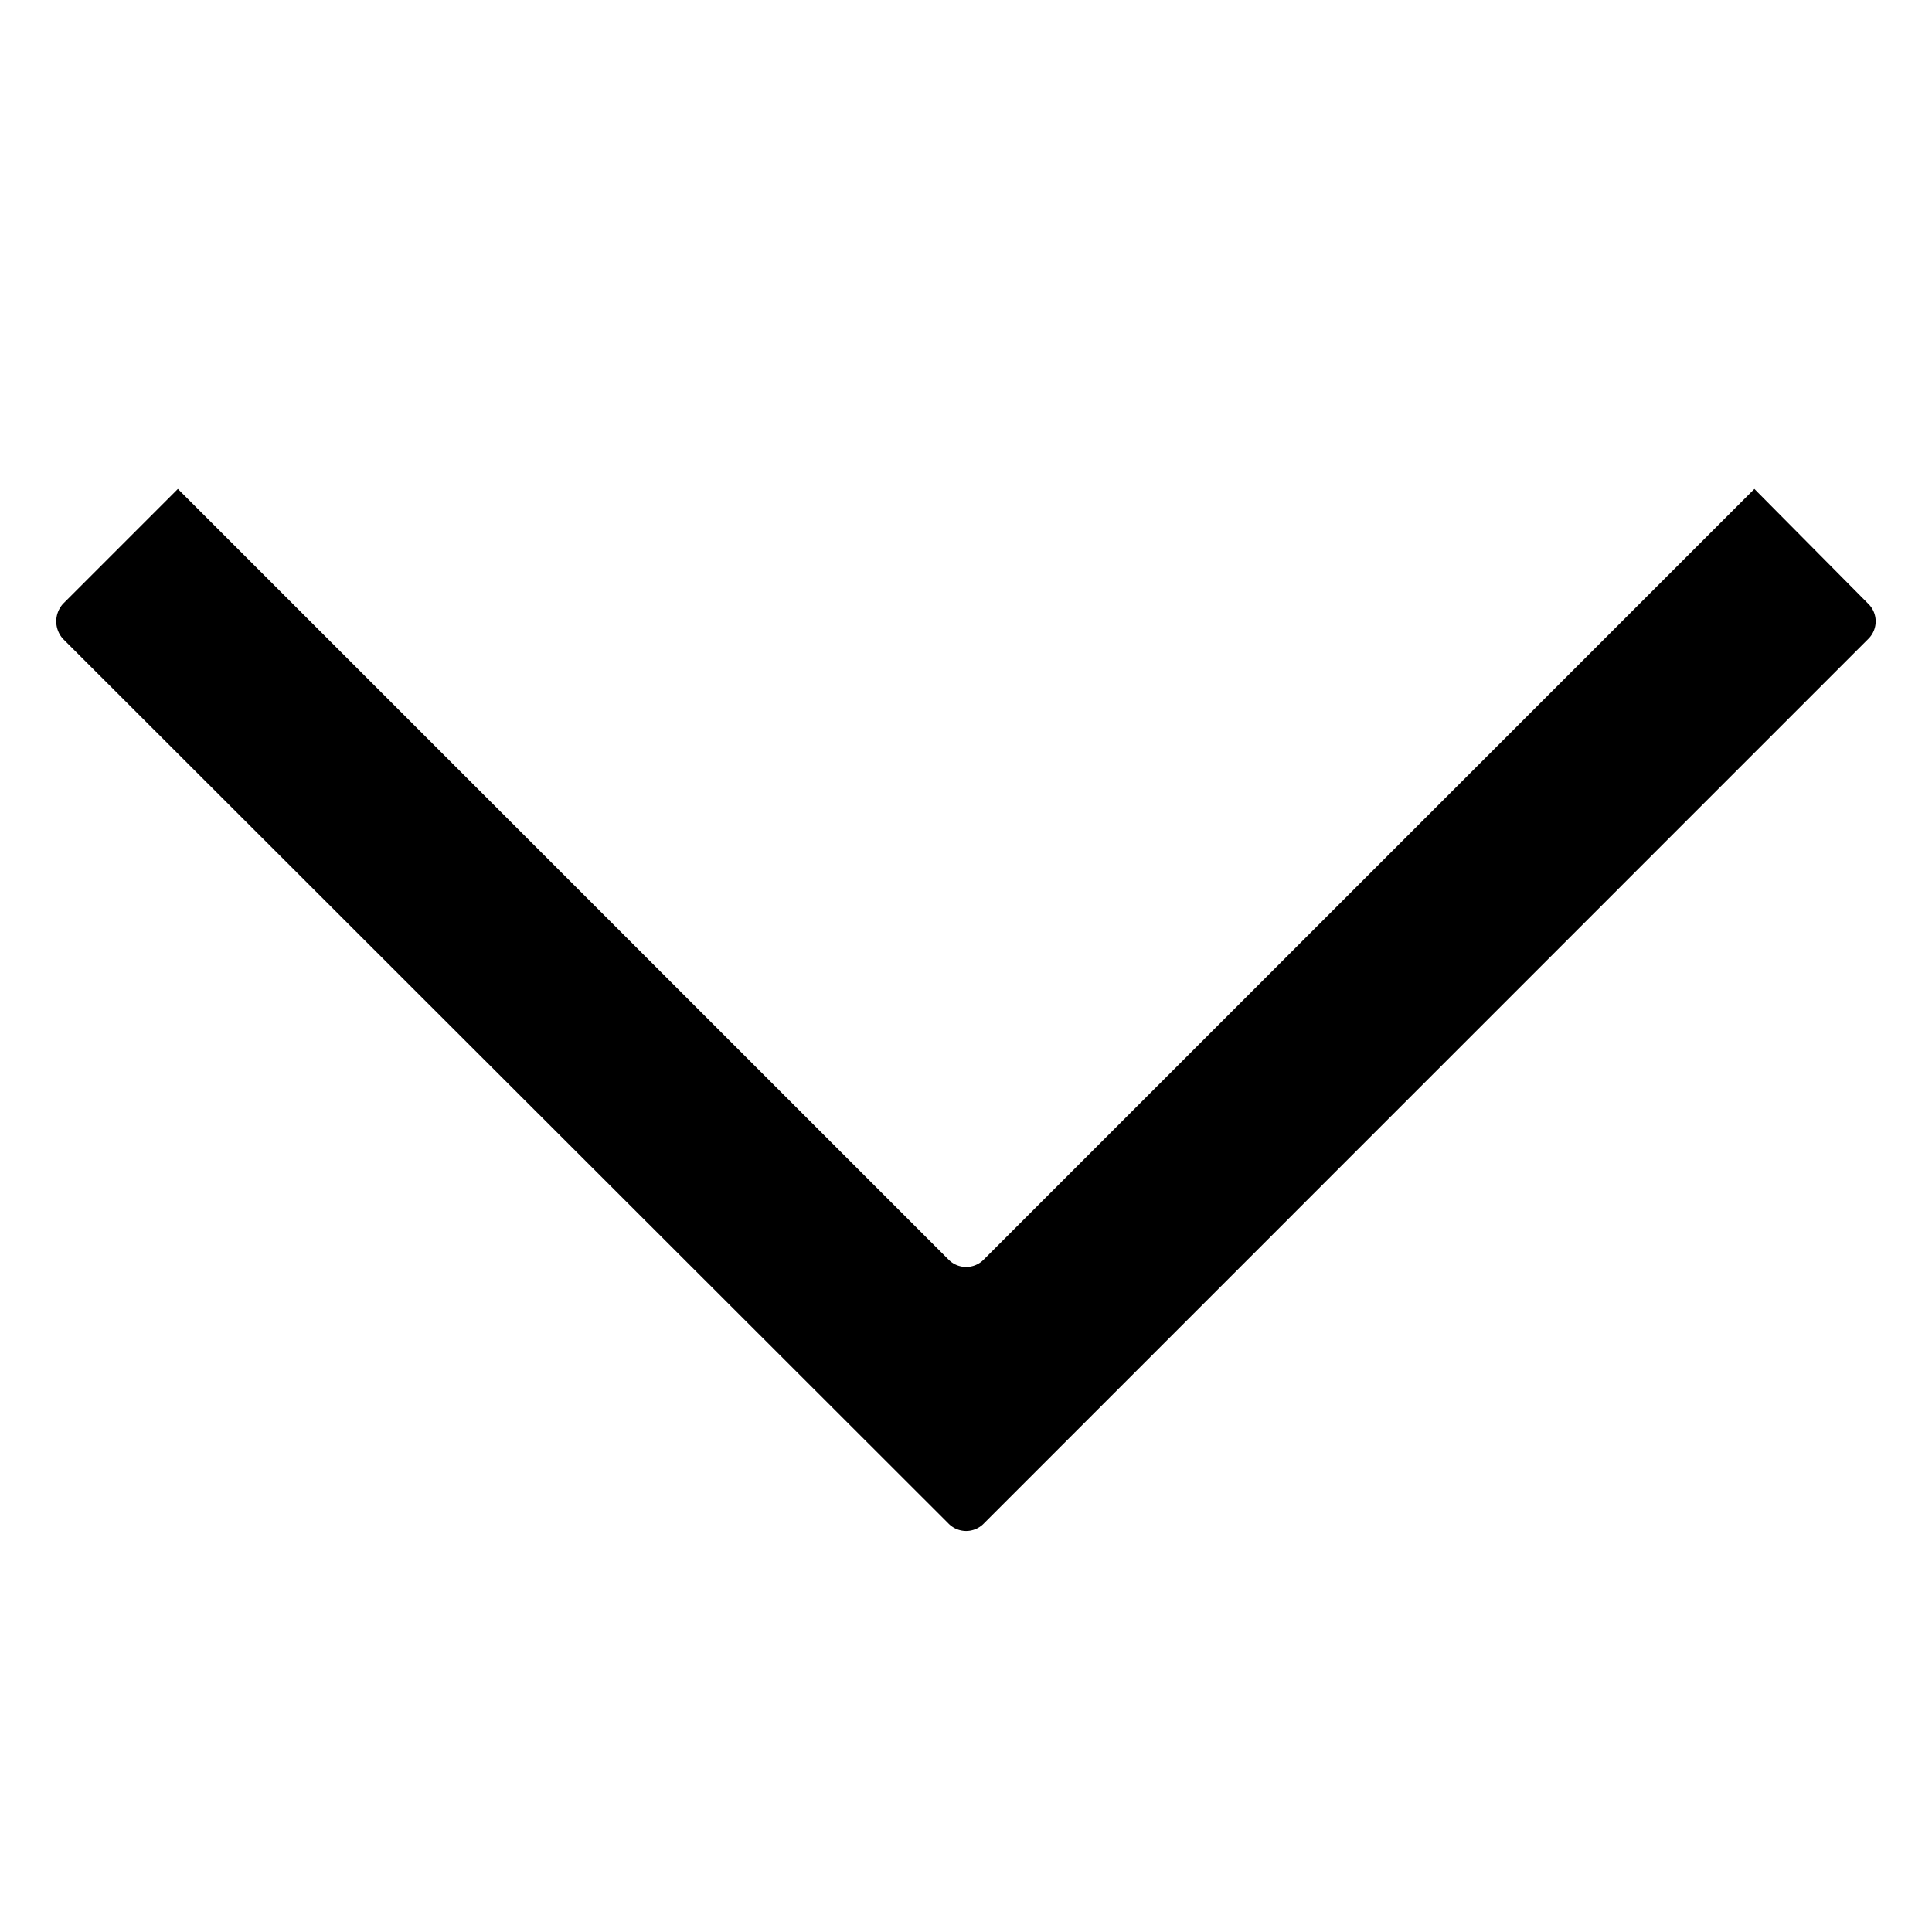 <svg xmlns='http://www.w3.org/2000/svg' viewBox='0 0 140 140'>
    <path class="fill-current" d='M135.37,46.31,71.3,110.39a1.79,1.79,0,0,1-2.58,0L4.58,46.31a1.89,1.89,0,0,1,0-2.57l8.31-8.31L68.72,91.26a1.79,1.79,0,0,0,2.58,0l55.83-55.83,8.24,8.31a1.78,1.78,0,0,1,0,2.57Z'/>
</svg>
